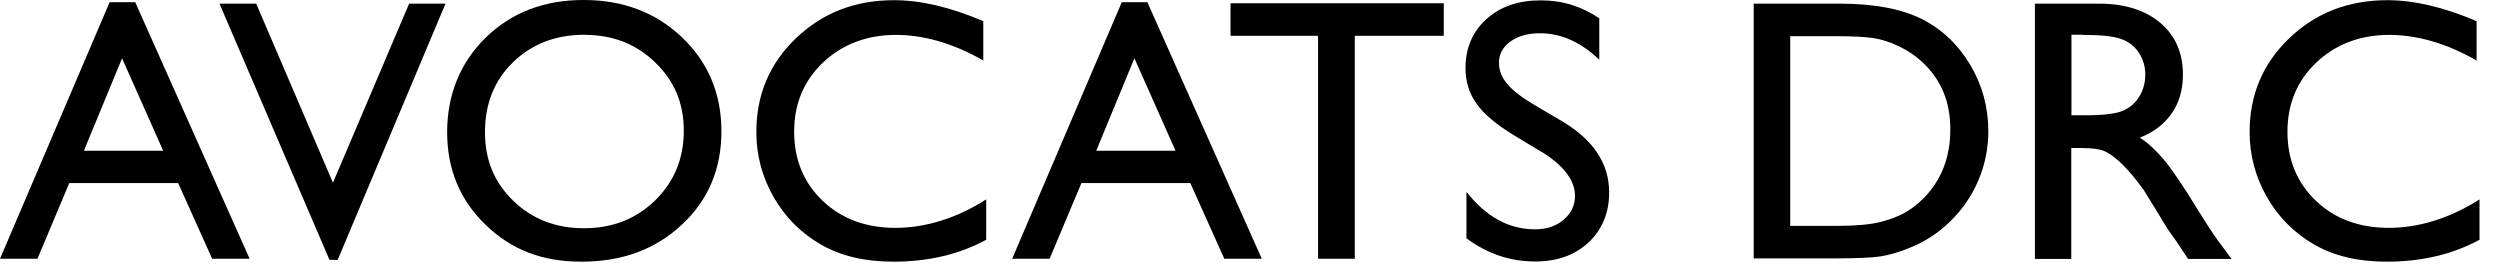 <?xml version="1.0" encoding="utf-8"?>
<svg xmlns="http://www.w3.org/2000/svg" fill="none" height="100%" overflow="visible" preserveAspectRatio="none" style="display: block;" viewBox="0 0 118 13" width="100%">
<g id="Group">
<path d="M5.175 0.103H6.382L11.782 12.213H10.014L8.409 8.642H3.269L1.768 12.213H-8.67844e-06L5.175 0.103ZM7.702 7.116L5.761 2.751L3.959 7.116H7.702Z" fill="black" id="Vector"/>
<path d="M19.311 0.172H21.028L15.939 12.265H15.551L10.359 0.172H12.092L15.715 8.625L19.311 0.172Z" fill="black" id="Vector_2"/>
<path d="M27.548 -7.87357e-07C29.411 -7.87357e-07 30.955 0.586 32.197 1.768C33.431 2.95 34.051 4.425 34.051 6.201C34.051 7.978 33.431 9.444 32.18 10.609C30.929 11.773 29.36 12.351 27.453 12.351C25.547 12.351 24.124 11.773 22.917 10.609C21.709 9.444 21.105 7.987 21.105 6.236C21.105 4.485 21.718 2.95 22.934 1.768C24.15 0.586 25.685 -7.87357e-07 27.548 -7.87357e-07ZM27.617 1.639C26.237 1.639 25.107 2.07 24.219 2.933C23.331 3.795 22.891 4.899 22.891 6.236C22.891 7.573 23.339 8.616 24.228 9.479C25.116 10.341 26.229 10.773 27.566 10.773C28.902 10.773 30.032 10.333 30.929 9.453C31.826 8.573 32.275 7.478 32.275 6.167C32.275 4.856 31.826 3.821 30.929 2.95C30.032 2.079 28.928 1.647 27.617 1.647V1.639Z" fill="black" id="Vector_3"/>
<path d="M46.549 9.418V11.316C45.281 12.006 43.824 12.351 42.168 12.351C40.822 12.351 39.684 12.084 38.743 11.54C37.803 10.997 37.062 10.255 36.518 9.306C35.975 8.358 35.699 7.331 35.699 6.227C35.699 4.476 36.32 3.001 37.571 1.803C38.821 0.604 40.365 0.009 42.194 0.009C43.461 0.009 44.859 0.336 46.411 1V2.855C45.005 2.053 43.625 1.647 42.28 1.647C40.934 1.647 39.753 2.087 38.847 2.95C37.933 3.821 37.484 4.908 37.484 6.219C37.484 7.53 37.933 8.625 38.83 9.479C39.727 10.333 40.874 10.755 42.271 10.755C43.668 10.755 45.152 10.307 46.549 9.41V9.418Z" fill="black" id="Vector_4"/>
<path d="M52.949 0.103H54.156L59.556 12.213H57.788L56.183 8.642H51.043L49.542 12.213H47.774L52.949 0.103ZM55.485 7.116L53.544 2.751L51.741 7.116H55.485Z" fill="black" id="Vector_5"/>
<path d="M58.089 0.155H68.146V1.69H63.946V12.213H62.212V1.69H58.081V0.155H58.089Z" fill="black" id="Vector_6"/>
<path d="M72.752 7.167L71.441 6.374C70.621 5.873 70.035 5.382 69.69 4.89C69.345 4.407 69.172 3.847 69.172 3.217C69.172 2.268 69.5 1.501 70.156 0.905C70.811 0.31 71.665 0.017 72.717 0.017C73.77 0.017 74.641 0.302 75.486 0.862V2.82C74.615 1.984 73.683 1.57 72.683 1.57C72.122 1.57 71.656 1.699 71.294 1.958C70.932 2.216 70.751 2.553 70.751 2.958C70.751 3.32 70.88 3.657 71.148 3.967C71.415 4.286 71.846 4.614 72.433 4.959L73.752 5.735C75.219 6.615 75.952 7.728 75.952 9.082C75.952 10.048 75.624 10.833 74.986 11.437C74.339 12.04 73.502 12.342 72.467 12.342C71.277 12.342 70.199 11.98 69.216 11.247V9.056C70.147 10.238 71.225 10.824 72.45 10.824C72.993 10.824 73.442 10.678 73.796 10.376C74.158 10.074 74.339 9.694 74.339 9.246C74.339 8.513 73.813 7.814 72.752 7.159V7.167Z" fill="black" id="Vector_7"/>
<path d="M82.774 12.196V0.172H86.837C88.475 0.172 89.769 0.423 90.726 0.906C91.684 1.397 92.434 2.122 93.003 3.071C93.564 4.028 93.849 5.063 93.849 6.193C93.849 6.995 93.693 7.771 93.383 8.504C93.072 9.237 92.632 9.884 92.055 10.445C91.468 11.023 90.787 11.454 90.01 11.747C89.553 11.928 89.139 12.04 88.76 12.101C88.38 12.161 87.656 12.196 86.586 12.196H82.774ZM86.655 1.708H84.499V10.661H86.707C87.57 10.661 88.242 10.6 88.717 10.488C89.191 10.367 89.588 10.221 89.907 10.04C90.226 9.858 90.519 9.634 90.778 9.375C91.632 8.513 92.055 7.426 92.055 6.106C92.055 4.787 91.615 3.76 90.744 2.941C90.424 2.639 90.054 2.389 89.64 2.191C89.226 1.992 88.829 1.863 88.458 1.803C88.087 1.742 87.483 1.708 86.655 1.708Z" fill="black" id="Vector_8"/>
<path d="M96.048 12.213V0.172H99.067C100.283 0.172 101.249 0.474 101.965 1.078C102.681 1.682 103.034 2.501 103.034 3.528C103.034 4.226 102.862 4.839 102.508 5.347C102.154 5.856 101.654 6.245 100.999 6.495C101.387 6.745 101.758 7.09 102.129 7.53C102.499 7.969 103.017 8.728 103.681 9.815C104.104 10.497 104.44 11.014 104.69 11.359L105.329 12.222H103.276L102.75 11.428C102.75 11.428 102.698 11.351 102.646 11.281L102.31 10.807L101.775 9.927L101.197 8.987C100.844 8.496 100.516 8.099 100.223 7.806C99.929 7.512 99.662 7.305 99.42 7.176C99.179 7.047 98.782 6.986 98.213 6.986H97.764V12.222H96.039L96.048 12.213ZM98.29 1.639H97.773V5.442H98.428C99.3 5.442 99.903 5.365 100.223 5.218C100.55 5.071 100.8 4.847 100.982 4.545C101.163 4.243 101.258 3.898 101.258 3.519C101.258 3.139 101.154 2.795 100.956 2.493C100.757 2.182 100.473 1.966 100.11 1.837C99.748 1.708 99.144 1.647 98.299 1.647L98.29 1.639Z" fill="black" id="Vector_9"/>
<path d="M117.033 9.418V11.316C115.765 12.006 114.307 12.351 112.651 12.351C111.306 12.351 110.167 12.084 109.227 11.54C108.287 10.997 107.545 10.255 107.002 9.306C106.458 8.358 106.182 7.331 106.182 6.227C106.182 4.476 106.803 3.001 108.054 1.803C109.305 0.604 110.849 0.009 112.677 0.009C113.945 0.009 115.342 0.336 116.895 1V2.855C115.489 2.053 114.109 1.647 112.763 1.647C111.418 1.647 110.236 2.087 109.331 2.95C108.416 3.821 107.968 4.908 107.968 6.219C107.968 7.53 108.416 8.625 109.313 9.479C110.21 10.333 111.357 10.755 112.755 10.755C114.152 10.755 115.635 10.307 117.033 9.41V9.418Z" fill="black" id="Vector_10"/>
</g>
</svg>